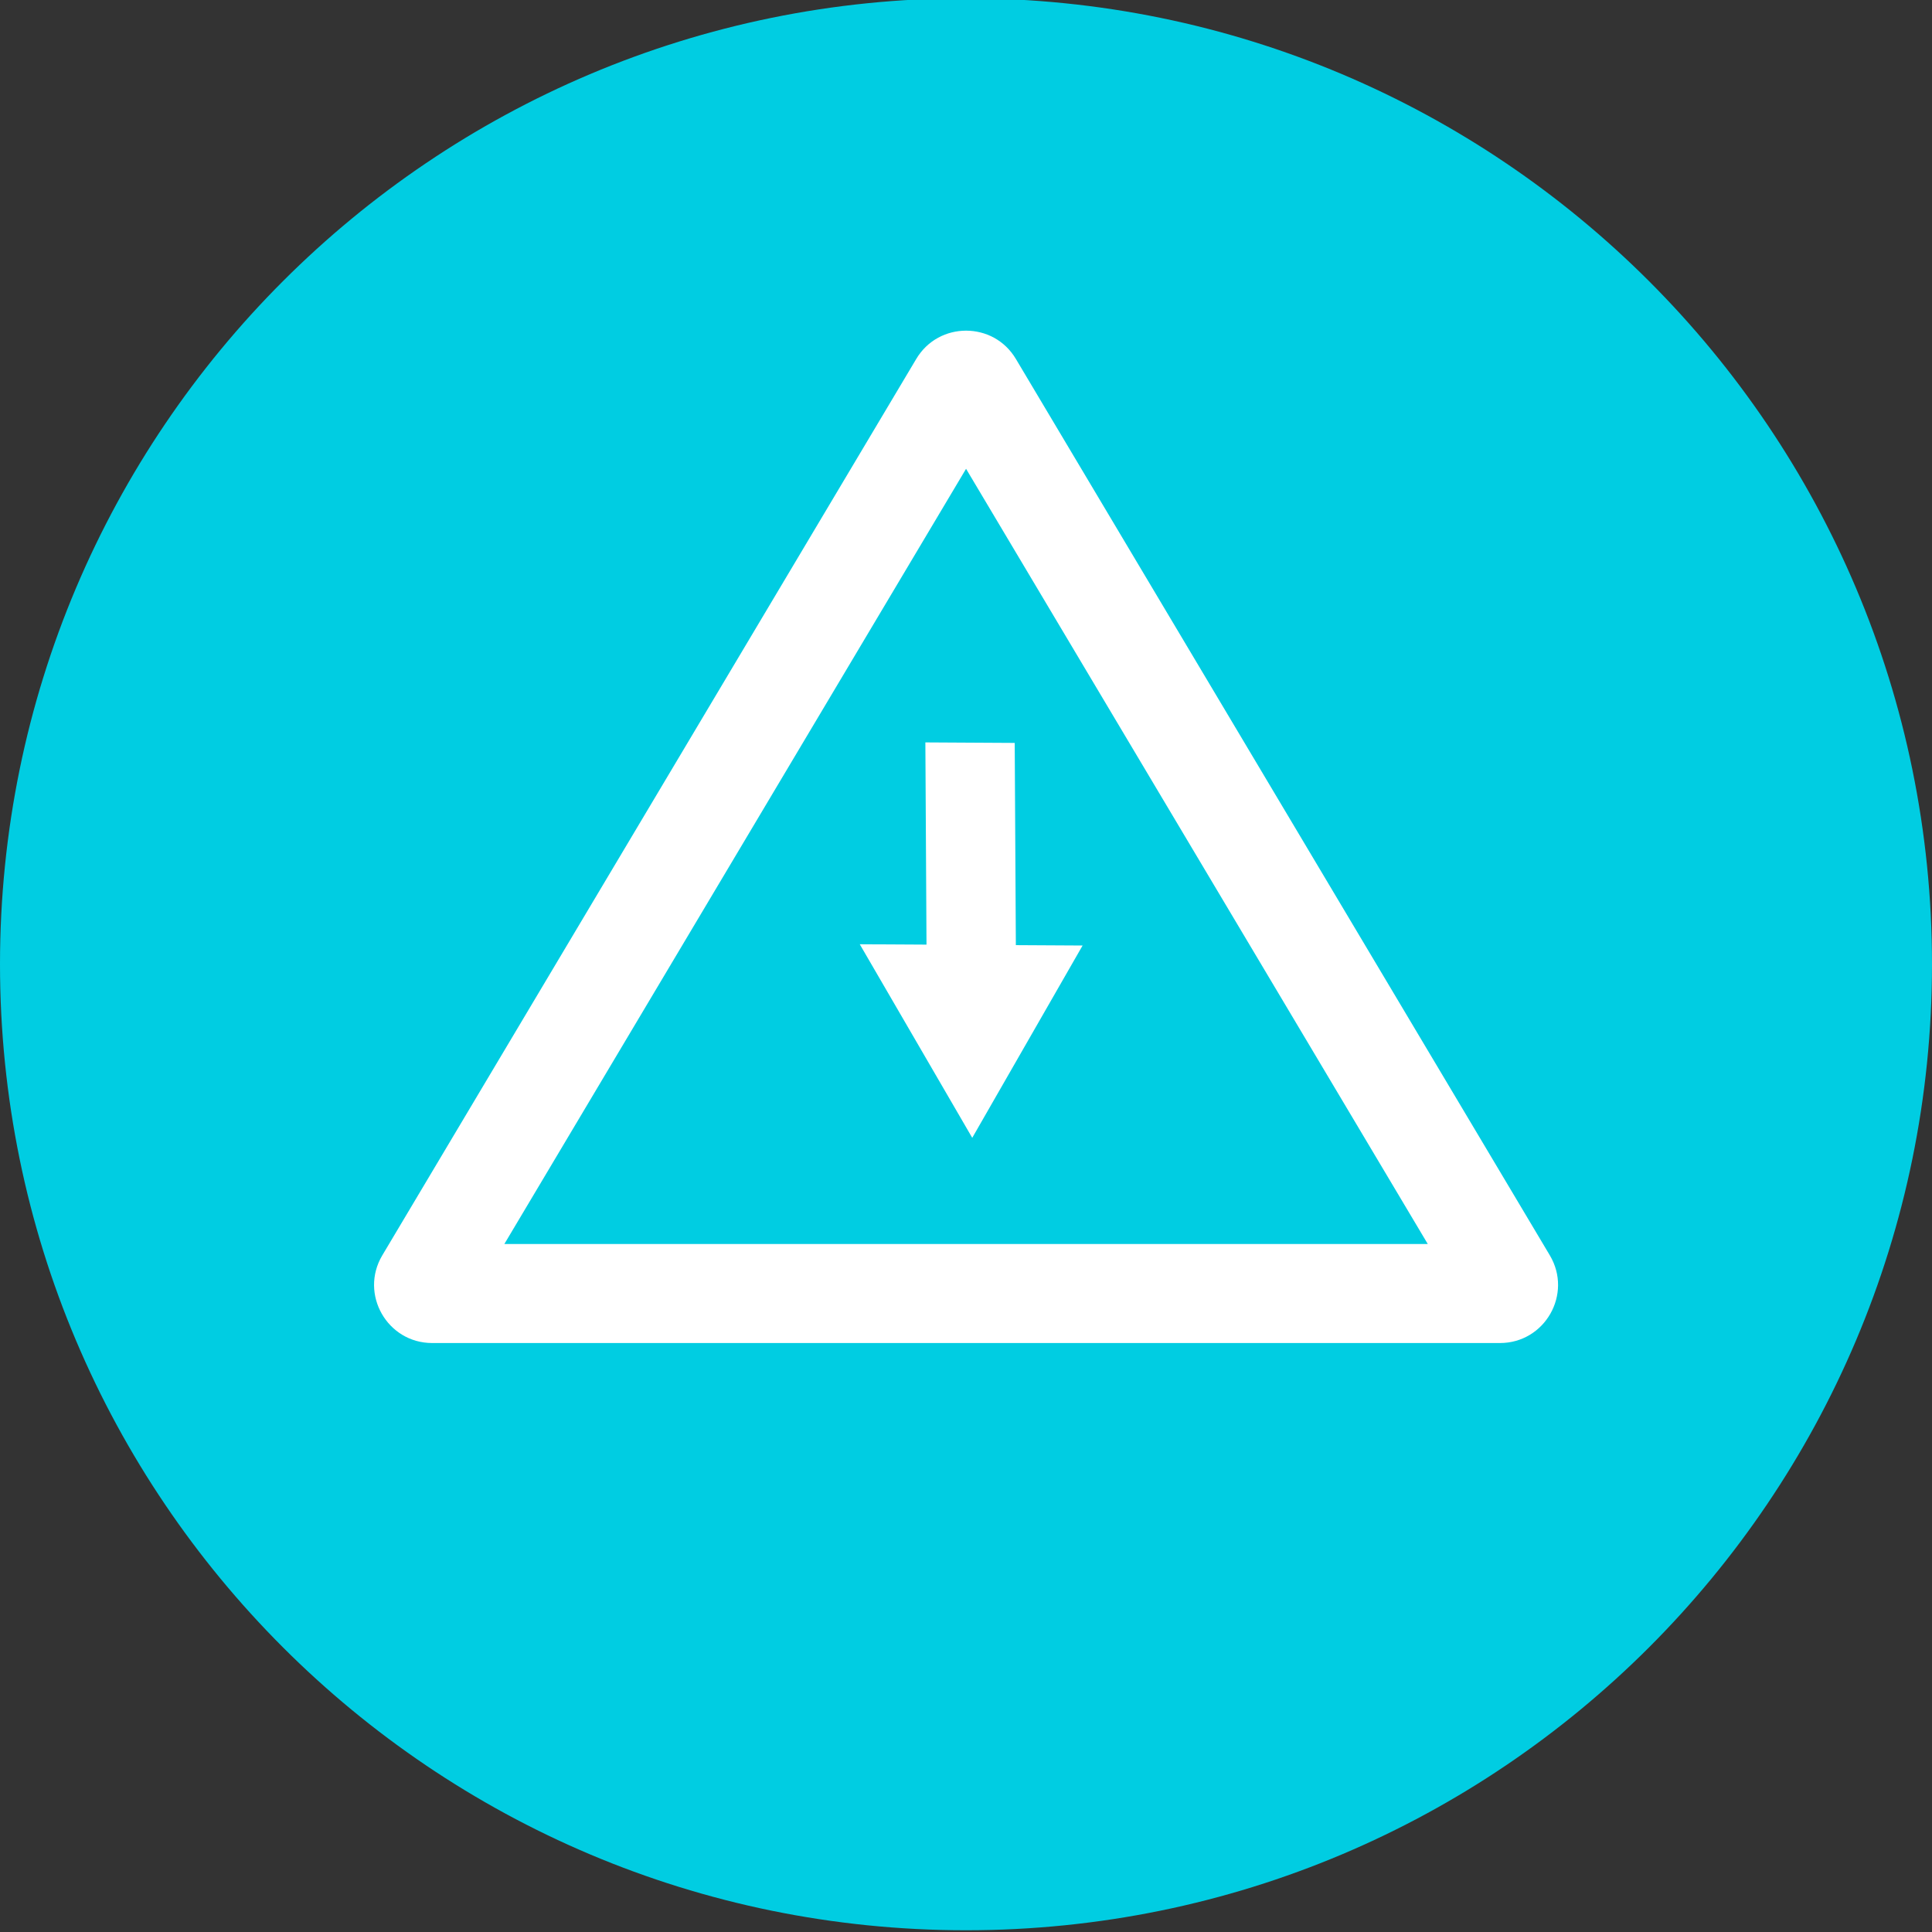 <?xml version="1.0" encoding="UTF-8"?>
<svg width="60px" height="60px" viewBox="0 0 60 60" version="1.1" xmlns="http://www.w3.org/2000/svg" xmlns:xlink="http://www.w3.org/1999/xlink">
    <rect x="0" y="0" width="60" height="60" fill="#333333" stroke="none"/>
    <!-- Generator: Sketch 49.1 (51147) - http://www.bohemiancoding.com/sketch -->
    <title>Group 18</title>
    <desc>Created with Sketch.</desc>
    <defs></defs>
    <g id="1-Home" stroke="none" stroke-width="1" fill="none" fill-rule="evenodd">
        <g id="ZIF02428-Project-Nirvana_Company-V2" transform="translate(-531, -1581)">
            <g id="Group-20" transform="translate(227, 1548)">
                <g id="Group-14" transform="translate(304, 32.946)">
                    <g id="Group-10">
                        <g id="Group-18">
                            <g id="icon/blue/reduce">
                                <g id="Group">
                                    <path d="M60,30 C60,46.569 46.569,60 30,60 C13.431,60 0,46.569 0,30 C0,13.431 13.431,0 30,0 C46.569,0 60,13.431 60,30" id="Fill-1" fill="#00CDE2"></path>
                                    <path d="M30.002,10.323 C29.403,10.323 28.803,10.615 28.454,11.203 L11.873,39.039 C11.158,40.24 12.024,41.763 13.422,41.763 L46.582,41.763 C47.98,41.763 48.846,40.24 48.131,39.039 L31.55,11.203 C31.201,10.615 30.602,10.323 30.002,10.323 M30.002,14.613 L44.341,38.688 L15.663,38.688 L30.002,14.613" id="Fill-3" fill="#FFFFFF"></path>
                                    <polygon id="Fill-5" fill="#FFFFFF" points="28.779 30.403 28.738 23.11 31.513 23.126 31.554 30.419"></polygon>
                                    <polygon id="Fill-7" fill="#FFFFFF" points="33.621 29.418 30.194 35.39 26.701 29.379"></polygon>
                                </g>
                            </g>
                        </g>
                    </g>
                </g>
            </g>
        </g>
    </g>
</svg>